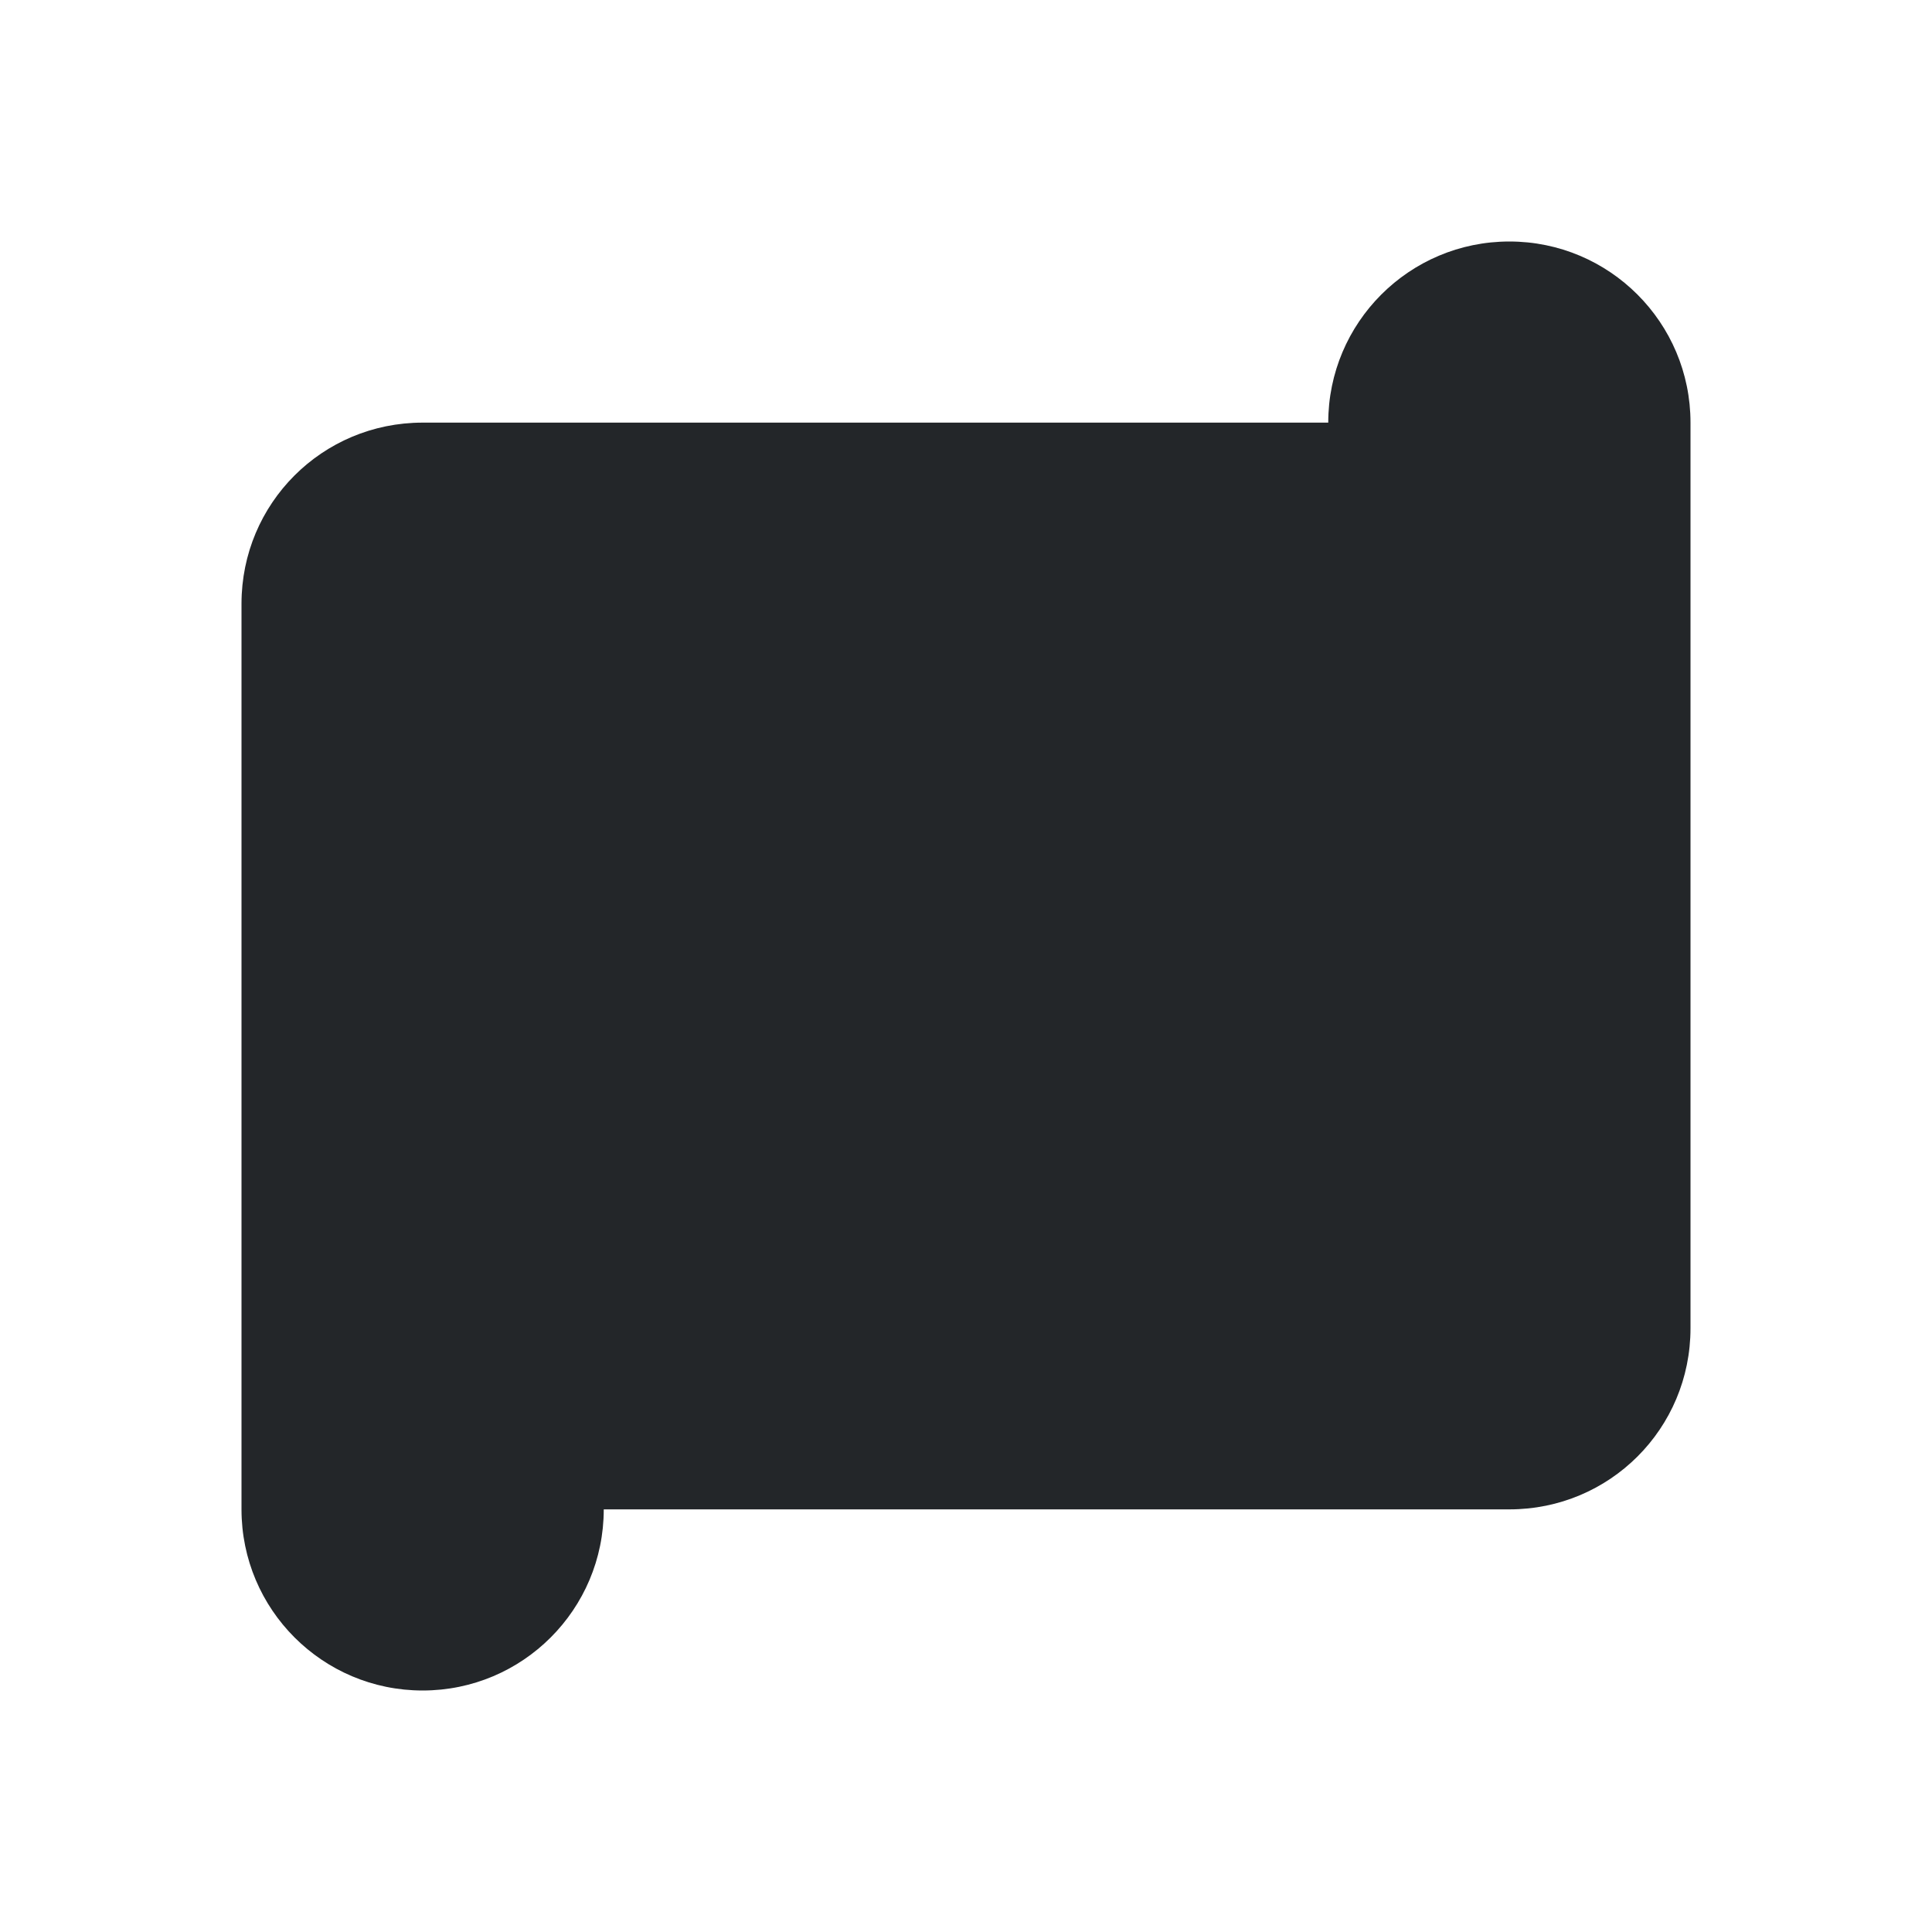 <svg viewBox="0 0 32 32" xmlns="http://www.w3.org/2000/svg"><path d="m25 4c-1.657 0-3 1.343-3 3h-12-3c-1.662 0-3 1.338-3 3v1.5 10.5 1.5 1.5c0 1.657 1.343 3 3 3s3-1.343 3-3h13.5 1.5c1.662 0 3-1.338 3-3v-4.5-4.5-3-1.5-1.5c0-1.657-1.343-3-3-3z" fill="#232629"/></svg>